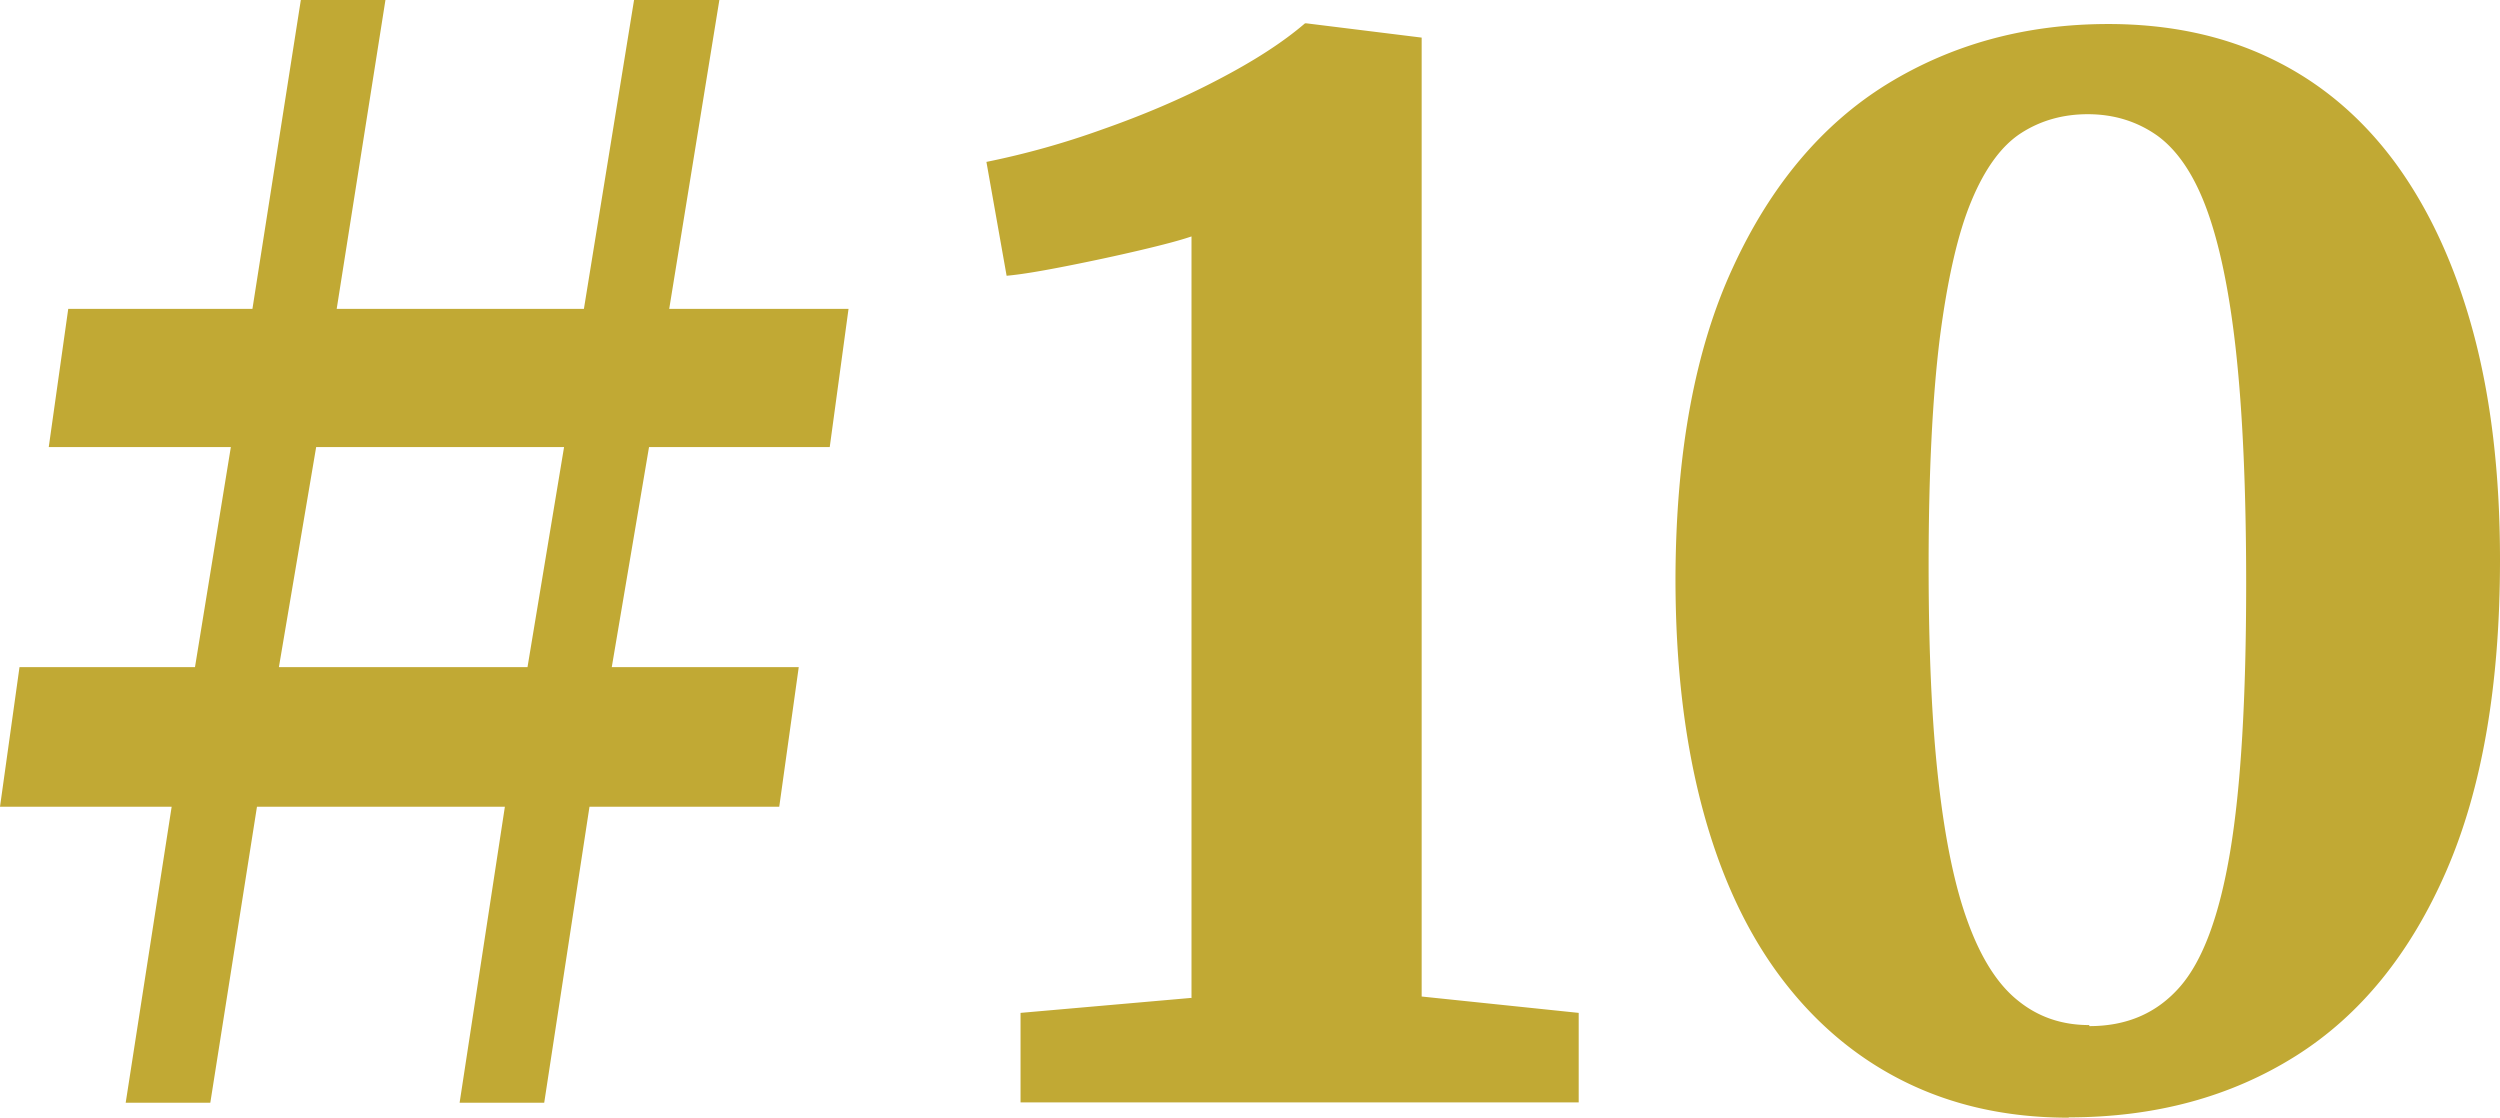 <svg data-name="レイヤー 2" xmlns="http://www.w3.org/2000/svg" viewBox="0 0 71.8 32.1"><path d="M4.94 23.17H0l.56-4.01H5.6l1.03-6.32H1.4l.56-3.97h5.29L8.64 0h2.43l-1.4 8.87h7.1L18.21 0h2.45l-1.44 8.87h5.15l-.54 3.97h-5.19l-1.07 6.32h5.37l-.56 4.01h-5.45l-1.3 8.5H13.2l1.3-8.5H7.38l-1.34 8.5H3.61l1.32-8.5zm10.21-4.01l1.05-6.32H9.08l-1.07 6.32h7.14zm19.07 9.51V6.79c-.32.11-.81.24-1.49.4-.68.16-1.38.31-2.09.45s-1.29.24-1.73.28l-.58-3.27a23.7 23.7 0 003.32-.93c1.17-.41 2.28-.88 3.31-1.42C36 1.76 36.84 1.22 37.48.67h.04l3.31.41v27.54l4.51.47v2.57H29.31v-2.57l4.9-.43zm25.19 3.43c-1.76 0-3.33-.35-4.72-1.04-1.39-.69-2.58-1.7-3.56-3.01s-1.73-2.93-2.24-4.85-.77-4.11-.77-6.58c.01-3.61.56-6.59 1.65-8.94 1.08-2.35 2.56-4.11 4.42-5.26C56.06 1.27 58.18.69 60.55.69c1.74 0 3.31.33 4.69 1 1.39.67 2.57 1.66 3.54 2.97.97 1.32 1.72 2.93 2.24 4.84s.78 4.1.78 6.58c0 3.58-.51 6.56-1.54 8.93s-2.47 4.15-4.33 5.32c-1.86 1.17-4.03 1.76-6.51 1.76zm.6-2.63c1.07 0 1.93-.37 2.59-1.12s1.14-2.04 1.45-3.89c.31-1.85.46-4.41.46-7.69 0-2.69-.1-4.91-.29-6.66-.19-1.75-.48-3.12-.85-4.12s-.85-1.69-1.42-2.1c-.57-.4-1.23-.61-1.99-.61-.71 0-1.35.18-1.91.54-.56.36-1.04 1.01-1.43 1.95-.39.93-.69 2.25-.91 3.95-.21 1.7-.32 3.88-.32 6.52 0 2.43.09 4.49.28 6.17.19 1.69.47 3.05.85 4.08.38 1.04.86 1.79 1.44 2.25.58.47 1.26.7 2.04.7z" fill="#c1a934" data-name="&amp;lt;レイヤー&amp;gt;"/></svg>